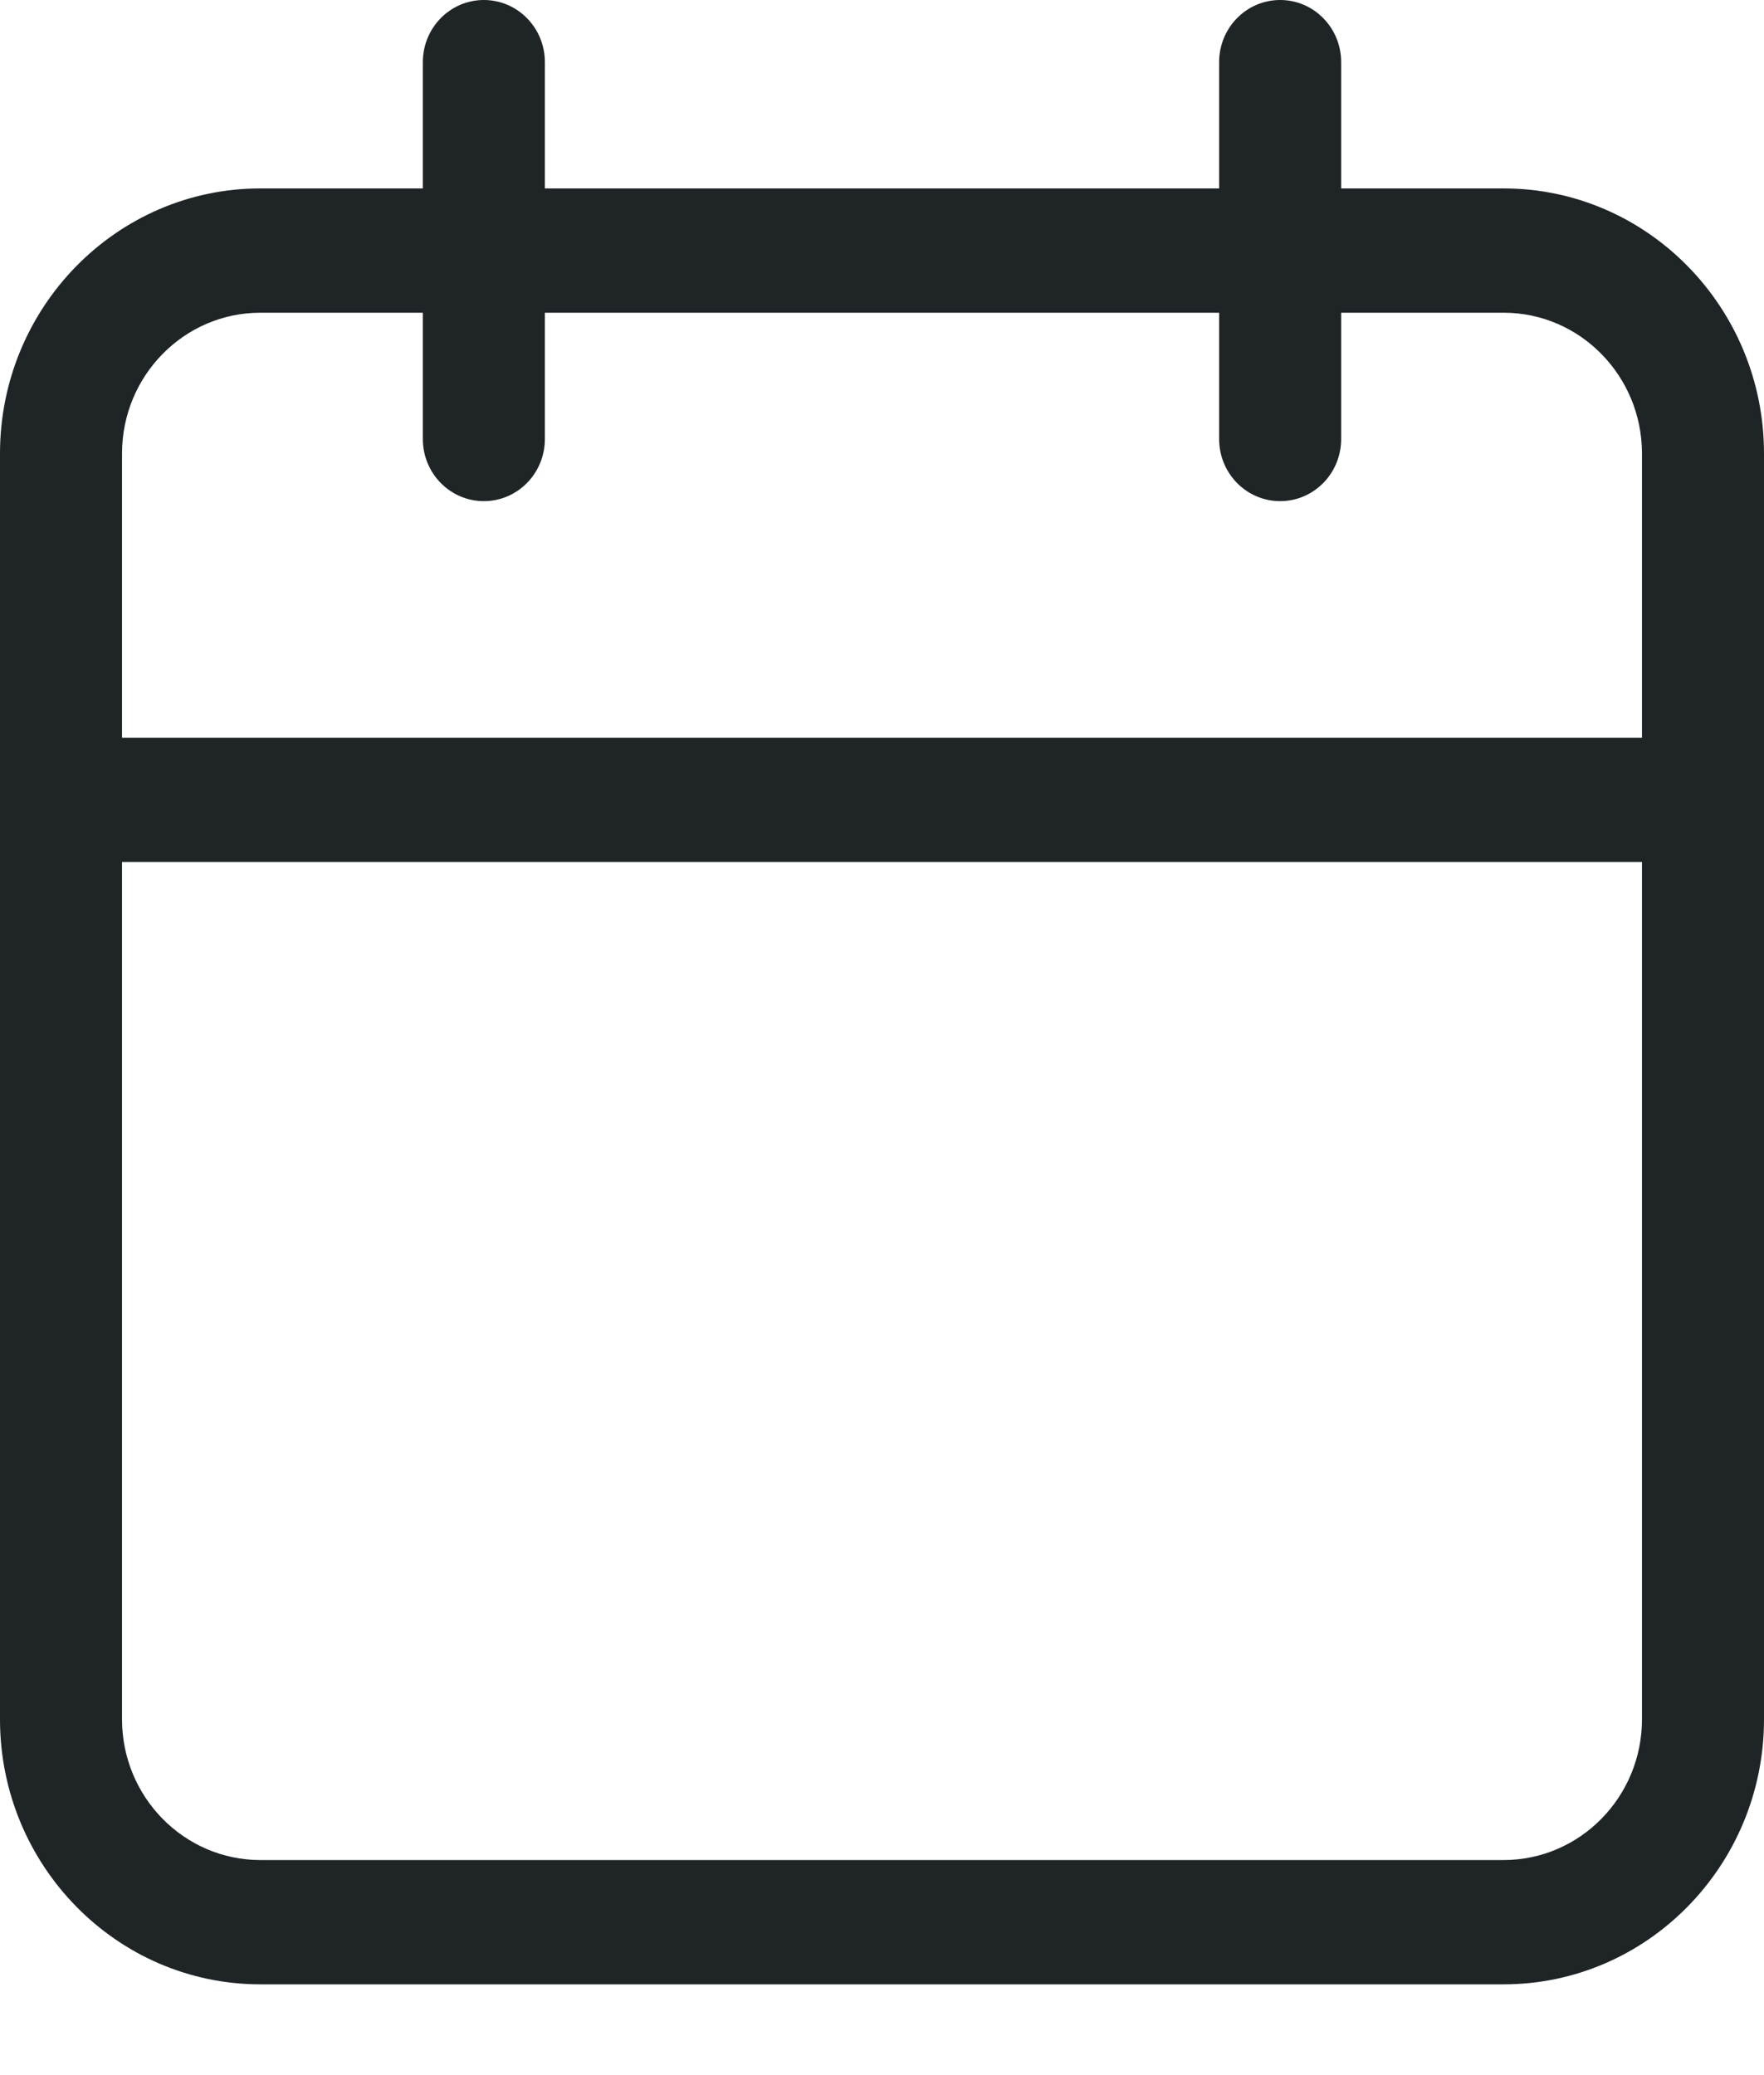 <?xml version="1.0" encoding="UTF-8"?> <svg xmlns="http://www.w3.org/2000/svg" width="17" height="20" viewBox="0 0 17 20" fill="none"> <path d="M14.491 1.816H12.925V0.599C12.925 0.268 12.662 0 12.337 0C12.012 0 11.749 0.268 11.749 0.599V1.816H5.251V0.599C5.251 0.268 4.988 0 4.663 0C4.338 0 4.075 0.268 4.075 0.599V1.816H2.509C1.125 1.816 0 2.962 0 4.371V16.571C0 17.979 1.125 19.125 2.509 19.125H14.491C15.874 19.125 17 17.979 17 16.571V4.371C17 2.962 15.874 1.816 14.491 1.816V1.816ZM1.176 4.371C1.176 3.622 1.774 3.014 2.509 3.014H4.075V4.231C4.075 4.562 4.338 4.83 4.663 4.83C4.988 4.83 5.251 4.562 5.251 4.231V3.014H11.749V4.231C11.749 4.562 12.012 4.83 12.337 4.83C12.662 4.83 12.925 4.562 12.925 4.231V3.014H14.491C15.226 3.014 15.824 3.622 15.824 4.371V7.11H1.176V4.371ZM14.491 17.927H2.509C1.774 17.927 1.176 17.319 1.176 16.571V8.308H15.824V16.571C15.824 17.319 15.226 17.927 14.491 17.927V17.927Z" fill="#1F2427"></path> </svg> 